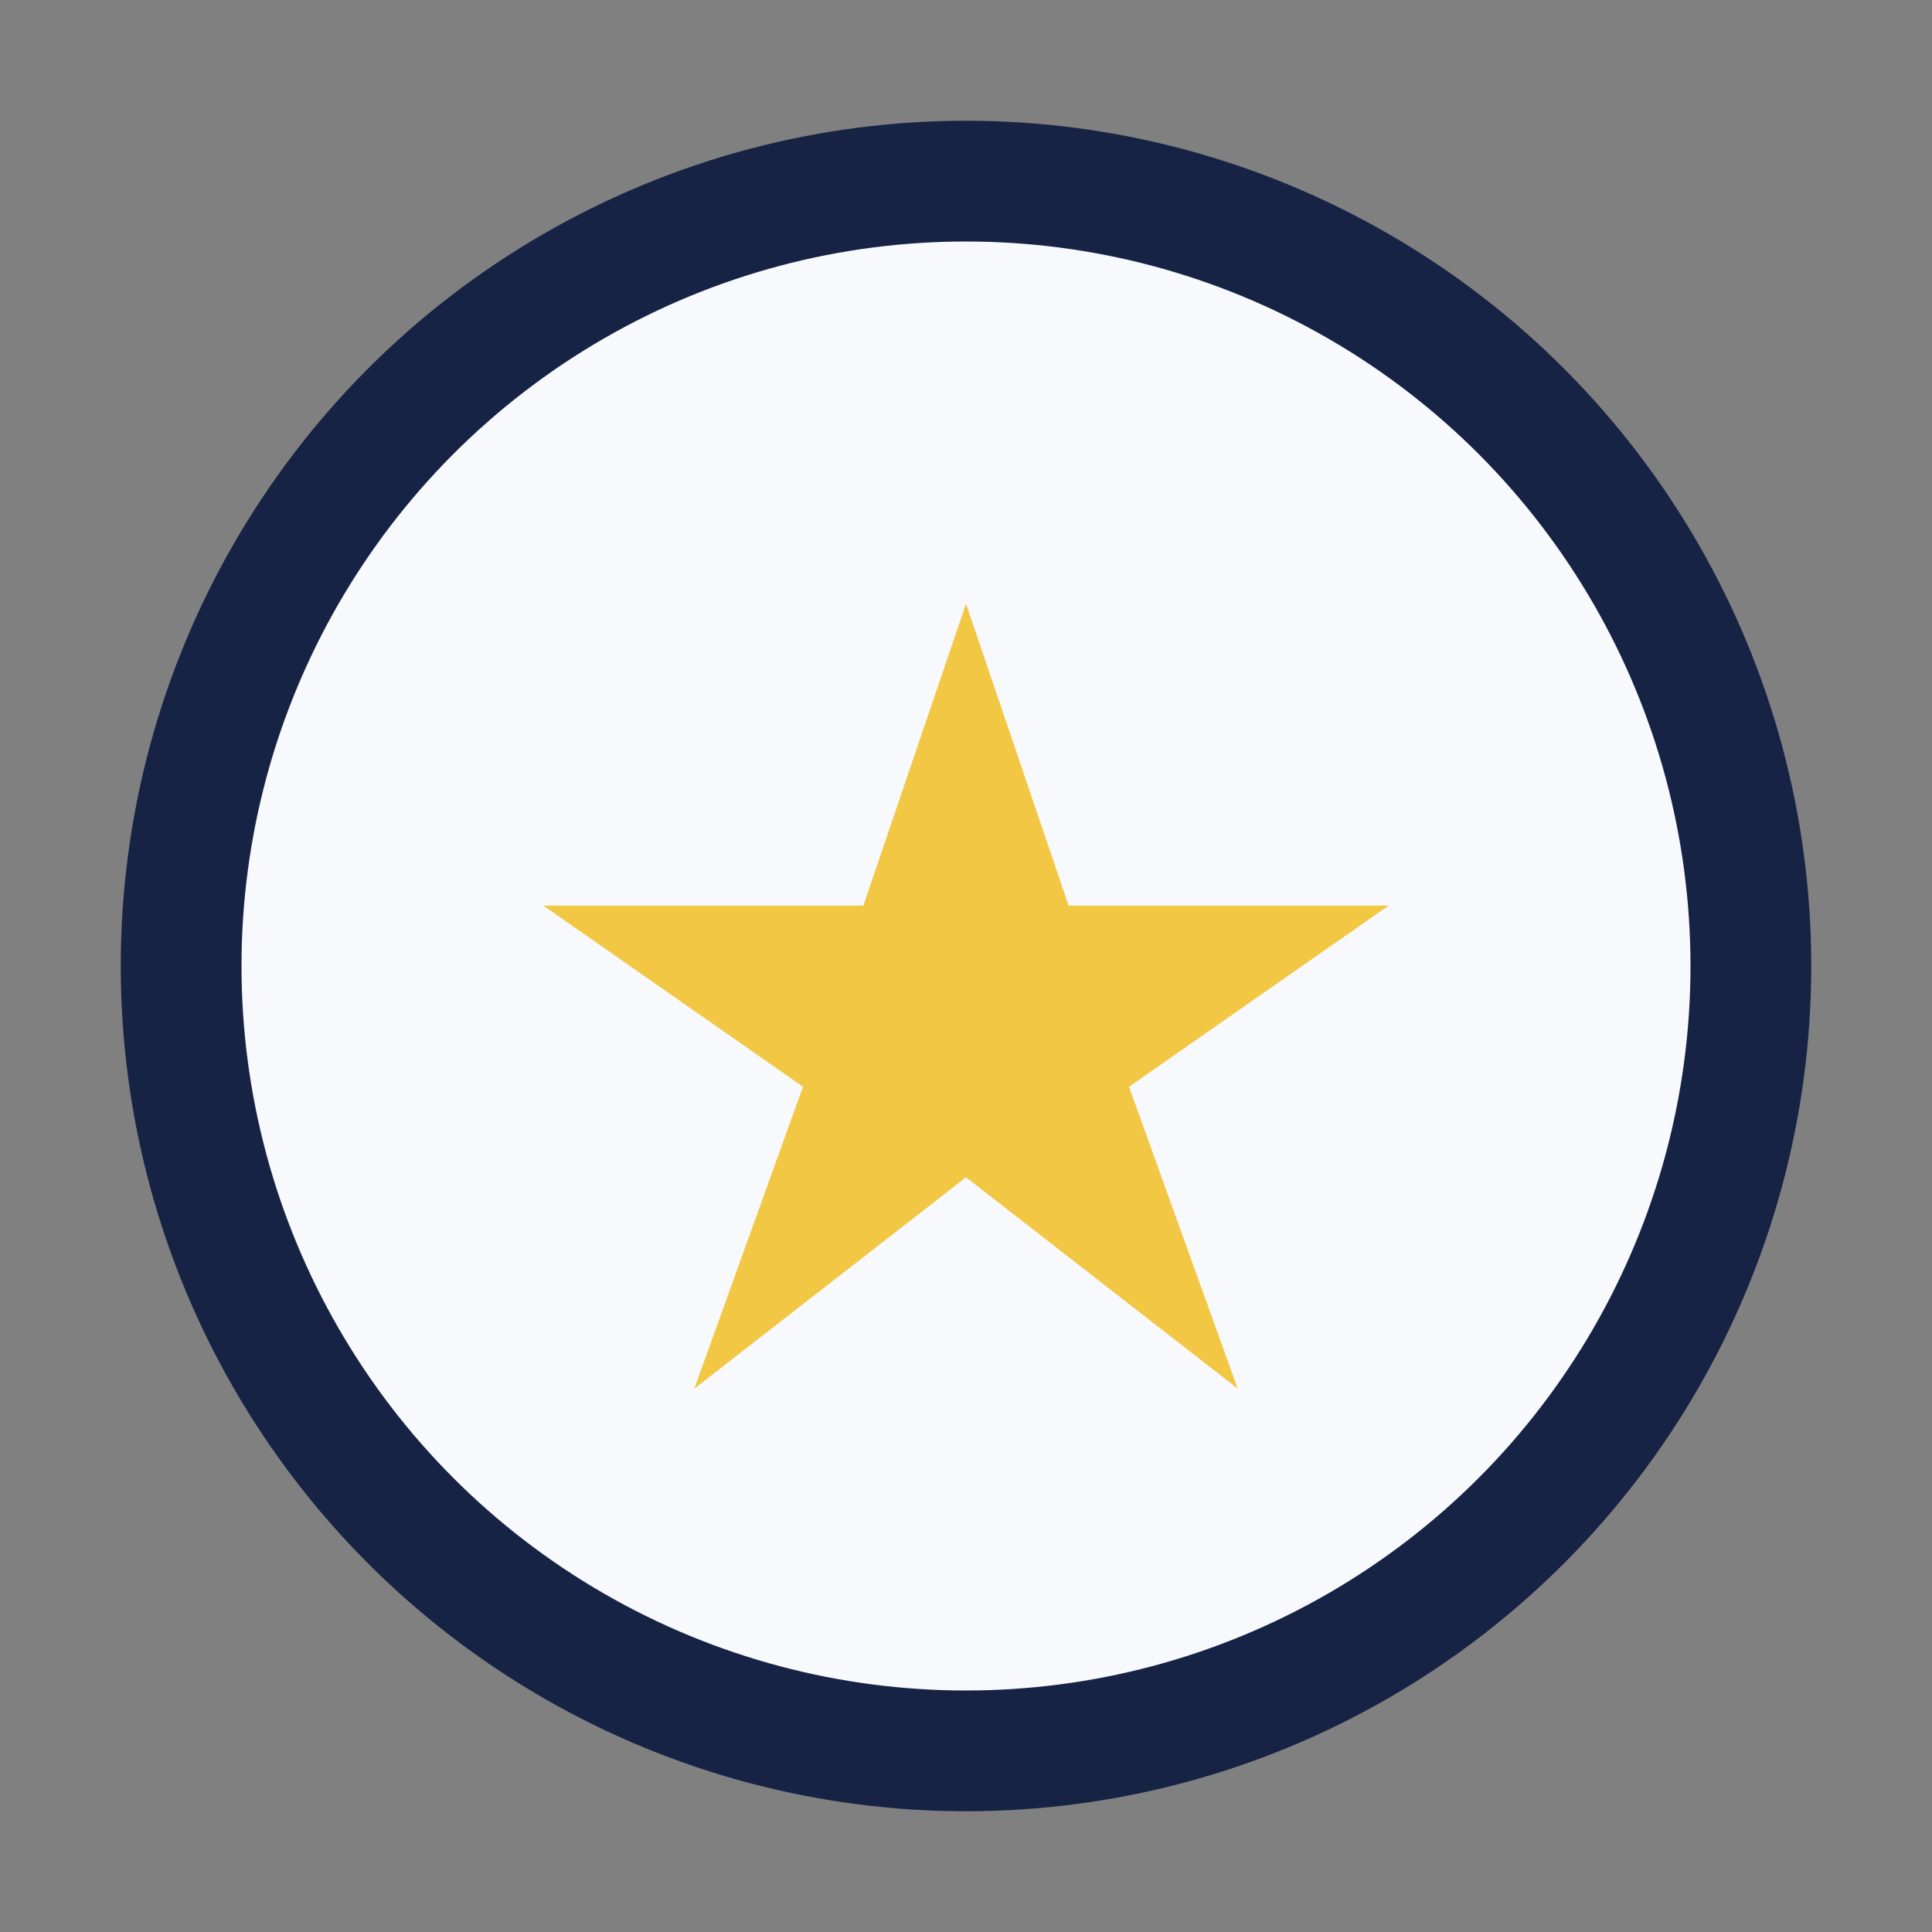 <?xml version="1.0" encoding="UTF-8"?>
<svg xmlns="http://www.w3.org/2000/svg" width="32" height="32" viewBox="0 0 32 32"><rect x="0" y="0" width="32" height="32" fill="#808080" stroke="none"/><circle cx="16" cy="16" r="13" fill="#F8F9FC" stroke="#172345" stroke-width="2"/><polygon points="16,10 17.7,15 23,15 18.7,18 20.5,23 16,19.5 11.5,23 13.3,18 9,15 14.3,15" fill="#F2C744"/></svg>